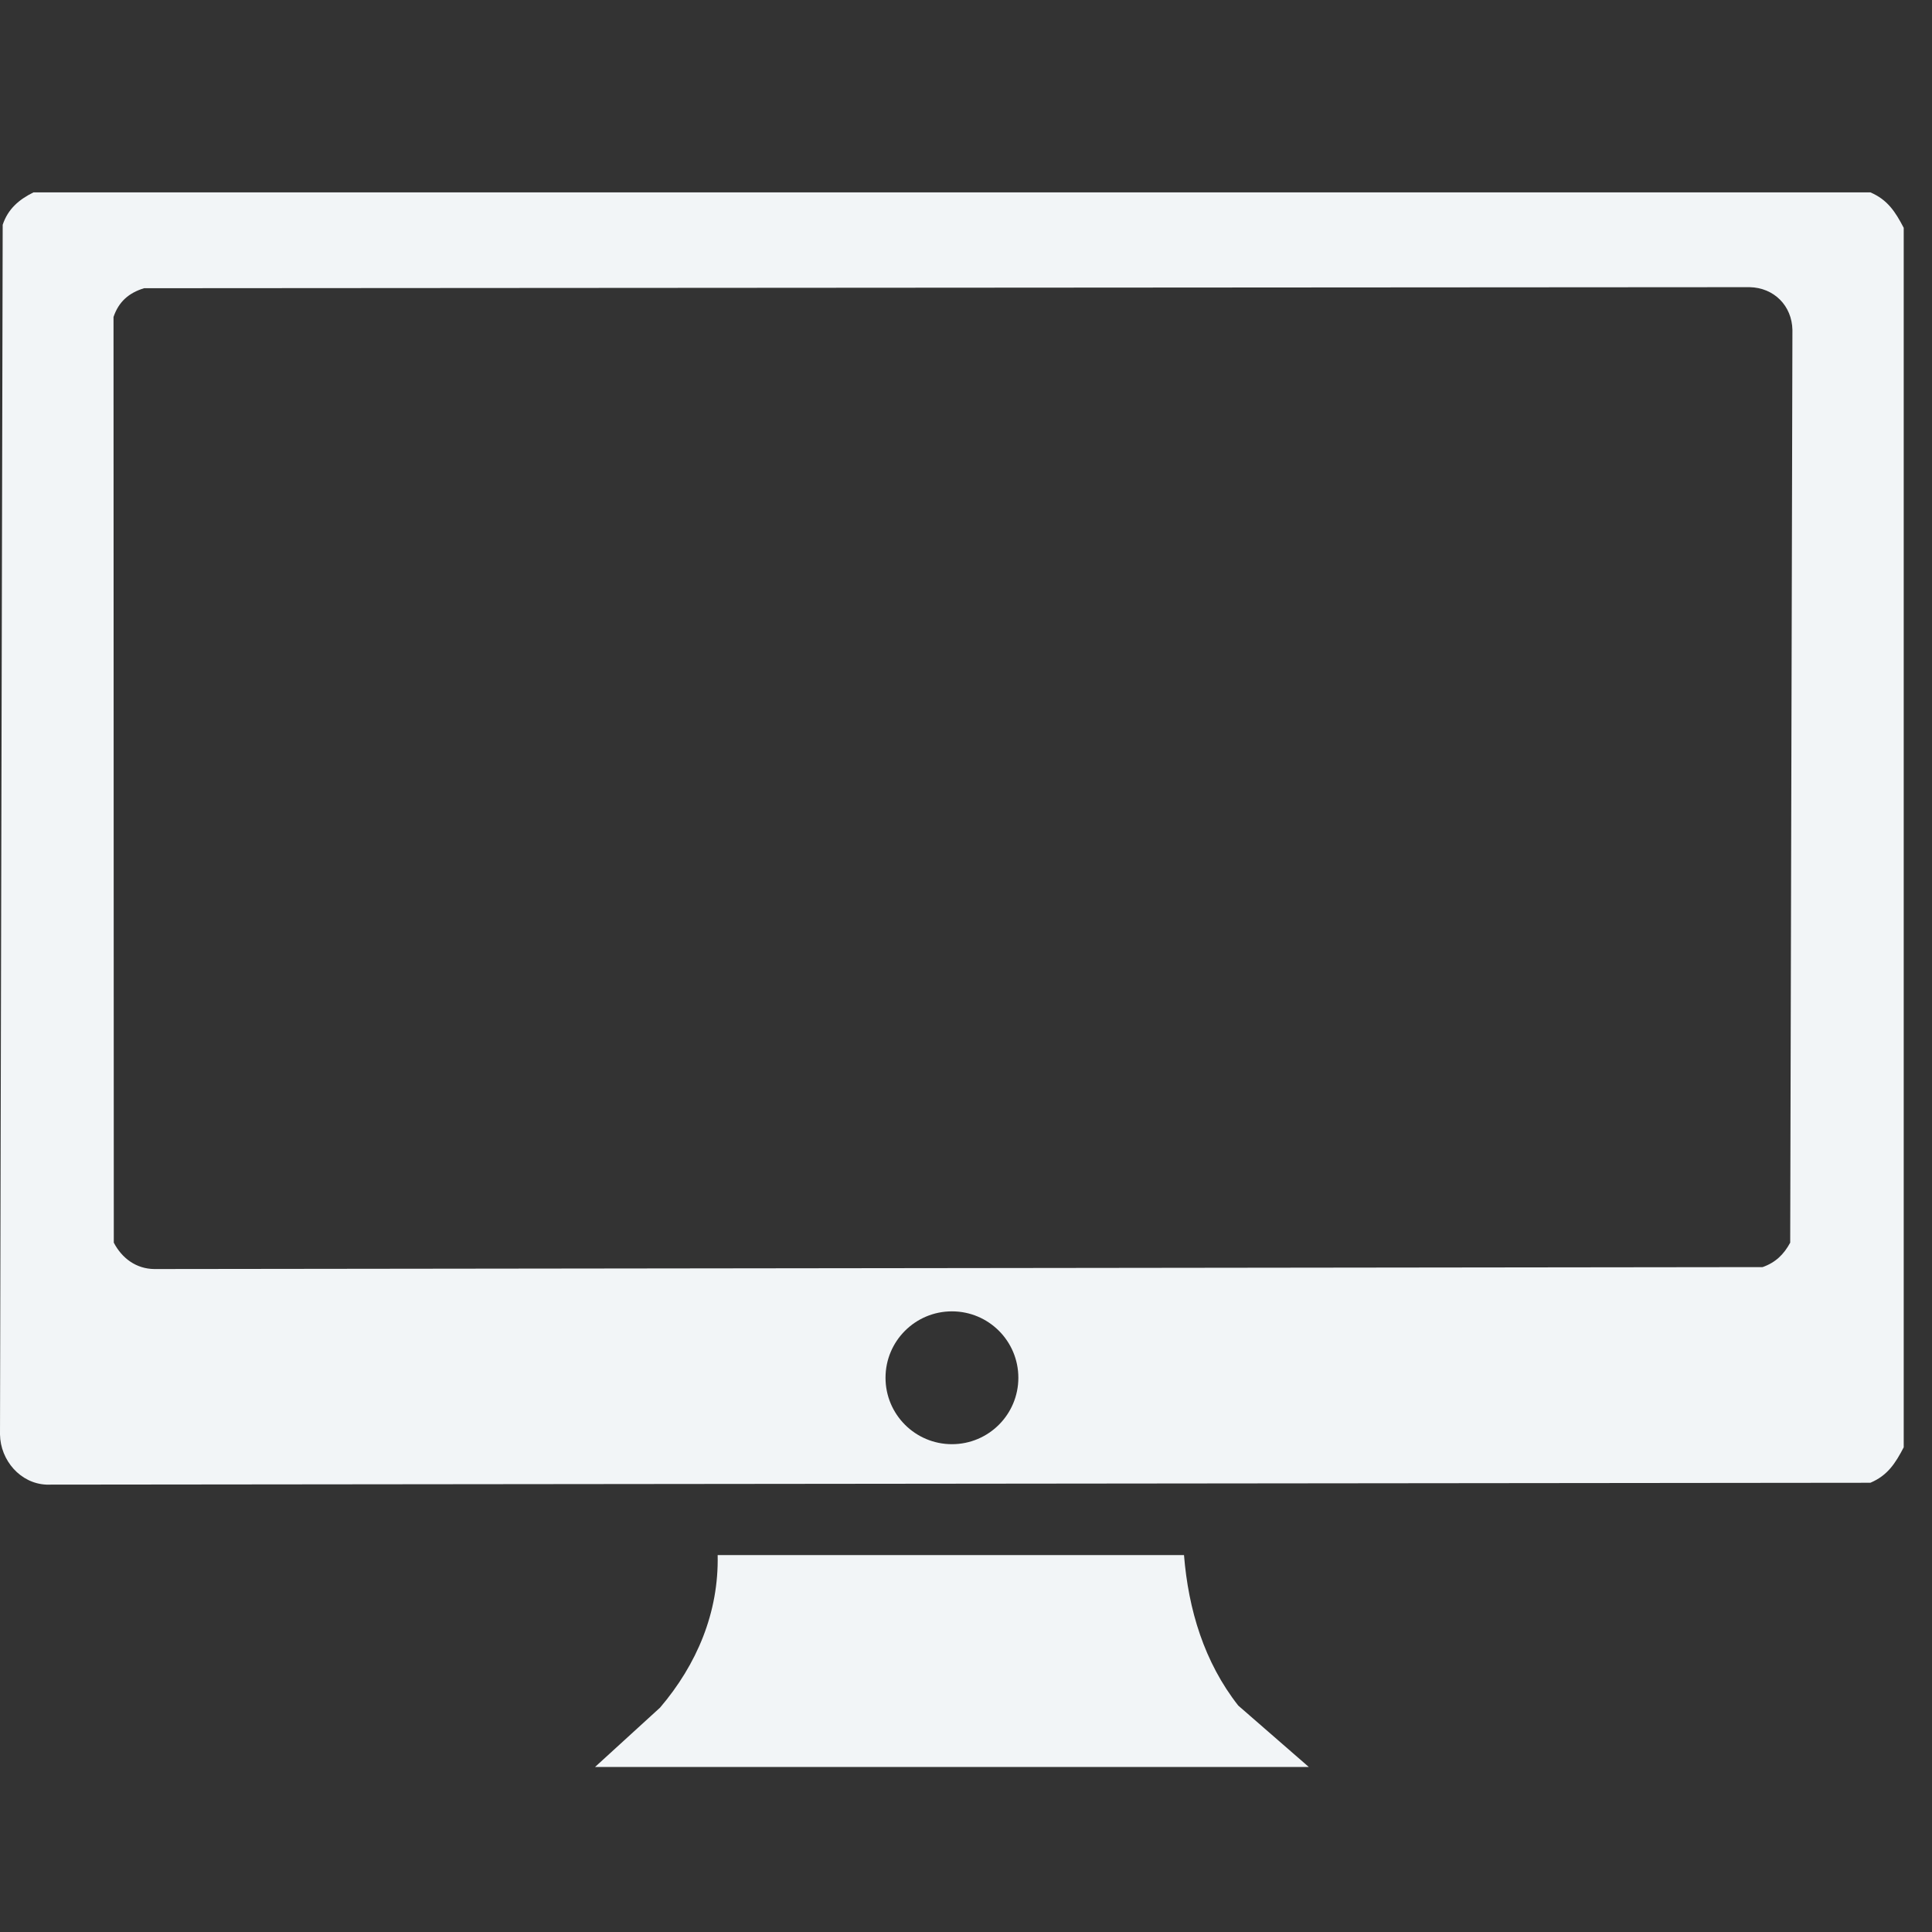 <?xml version="1.0" encoding="utf-8"?>
<svg xmlns="http://www.w3.org/2000/svg" fill="none" height="100%" overflow="visible" preserveAspectRatio="none" style="display: block;" viewBox="0 0 61 61" width="100%">
<rect x="0" y="0" width="61" height="61" fill="#333333" stroke="none"/>
<g clip-path="url(#clip0_0_331115)" id="hardware 2">
<path d="M60.107 7.195V45.697C59.844 46.2 59.601 46.584 59.055 46.816L1.467 46.875C0.643 46.841 0.012 46.107 0 45.29L0.085 7.097C0.251 6.599 0.6 6.299 1.057 6.074H59.055C59.601 6.308 59.844 6.691 60.107 7.193V7.195ZM4.553 9.099C4.067 9.246 3.748 9.526 3.584 10.008L3.593 39.235C3.85 39.727 4.298 40.062 4.873 40.068L55.651 40.007C56.057 39.864 56.321 39.609 56.523 39.235L56.593 10.417C56.578 9.655 56.013 9.083 55.243 9.067L4.554 9.1L4.553 9.099ZM32.153 43.501C32.153 42.342 31.215 41.404 30.056 41.404C28.898 41.404 27.959 42.342 27.959 43.501C27.959 44.659 28.898 45.598 30.056 45.598C31.215 45.598 32.153 44.659 32.153 43.501Z" fill="#F2F5F7" id="Vector"/>
<path d="M18.786 55.791L20.842 53.914C21.998 52.557 22.698 50.915 22.659 49.099H37.383C37.522 50.823 38.02 52.479 39.096 53.851L41.324 55.79H18.785L18.786 55.791Z" fill="#F2F5F7" id="Vector_2"/>
</g>
<defs>
<clipPath id="clip0_0_331115">
<rect fill="white" height="60.937" width="60.75"/>
</clipPath>
</defs>
</svg>